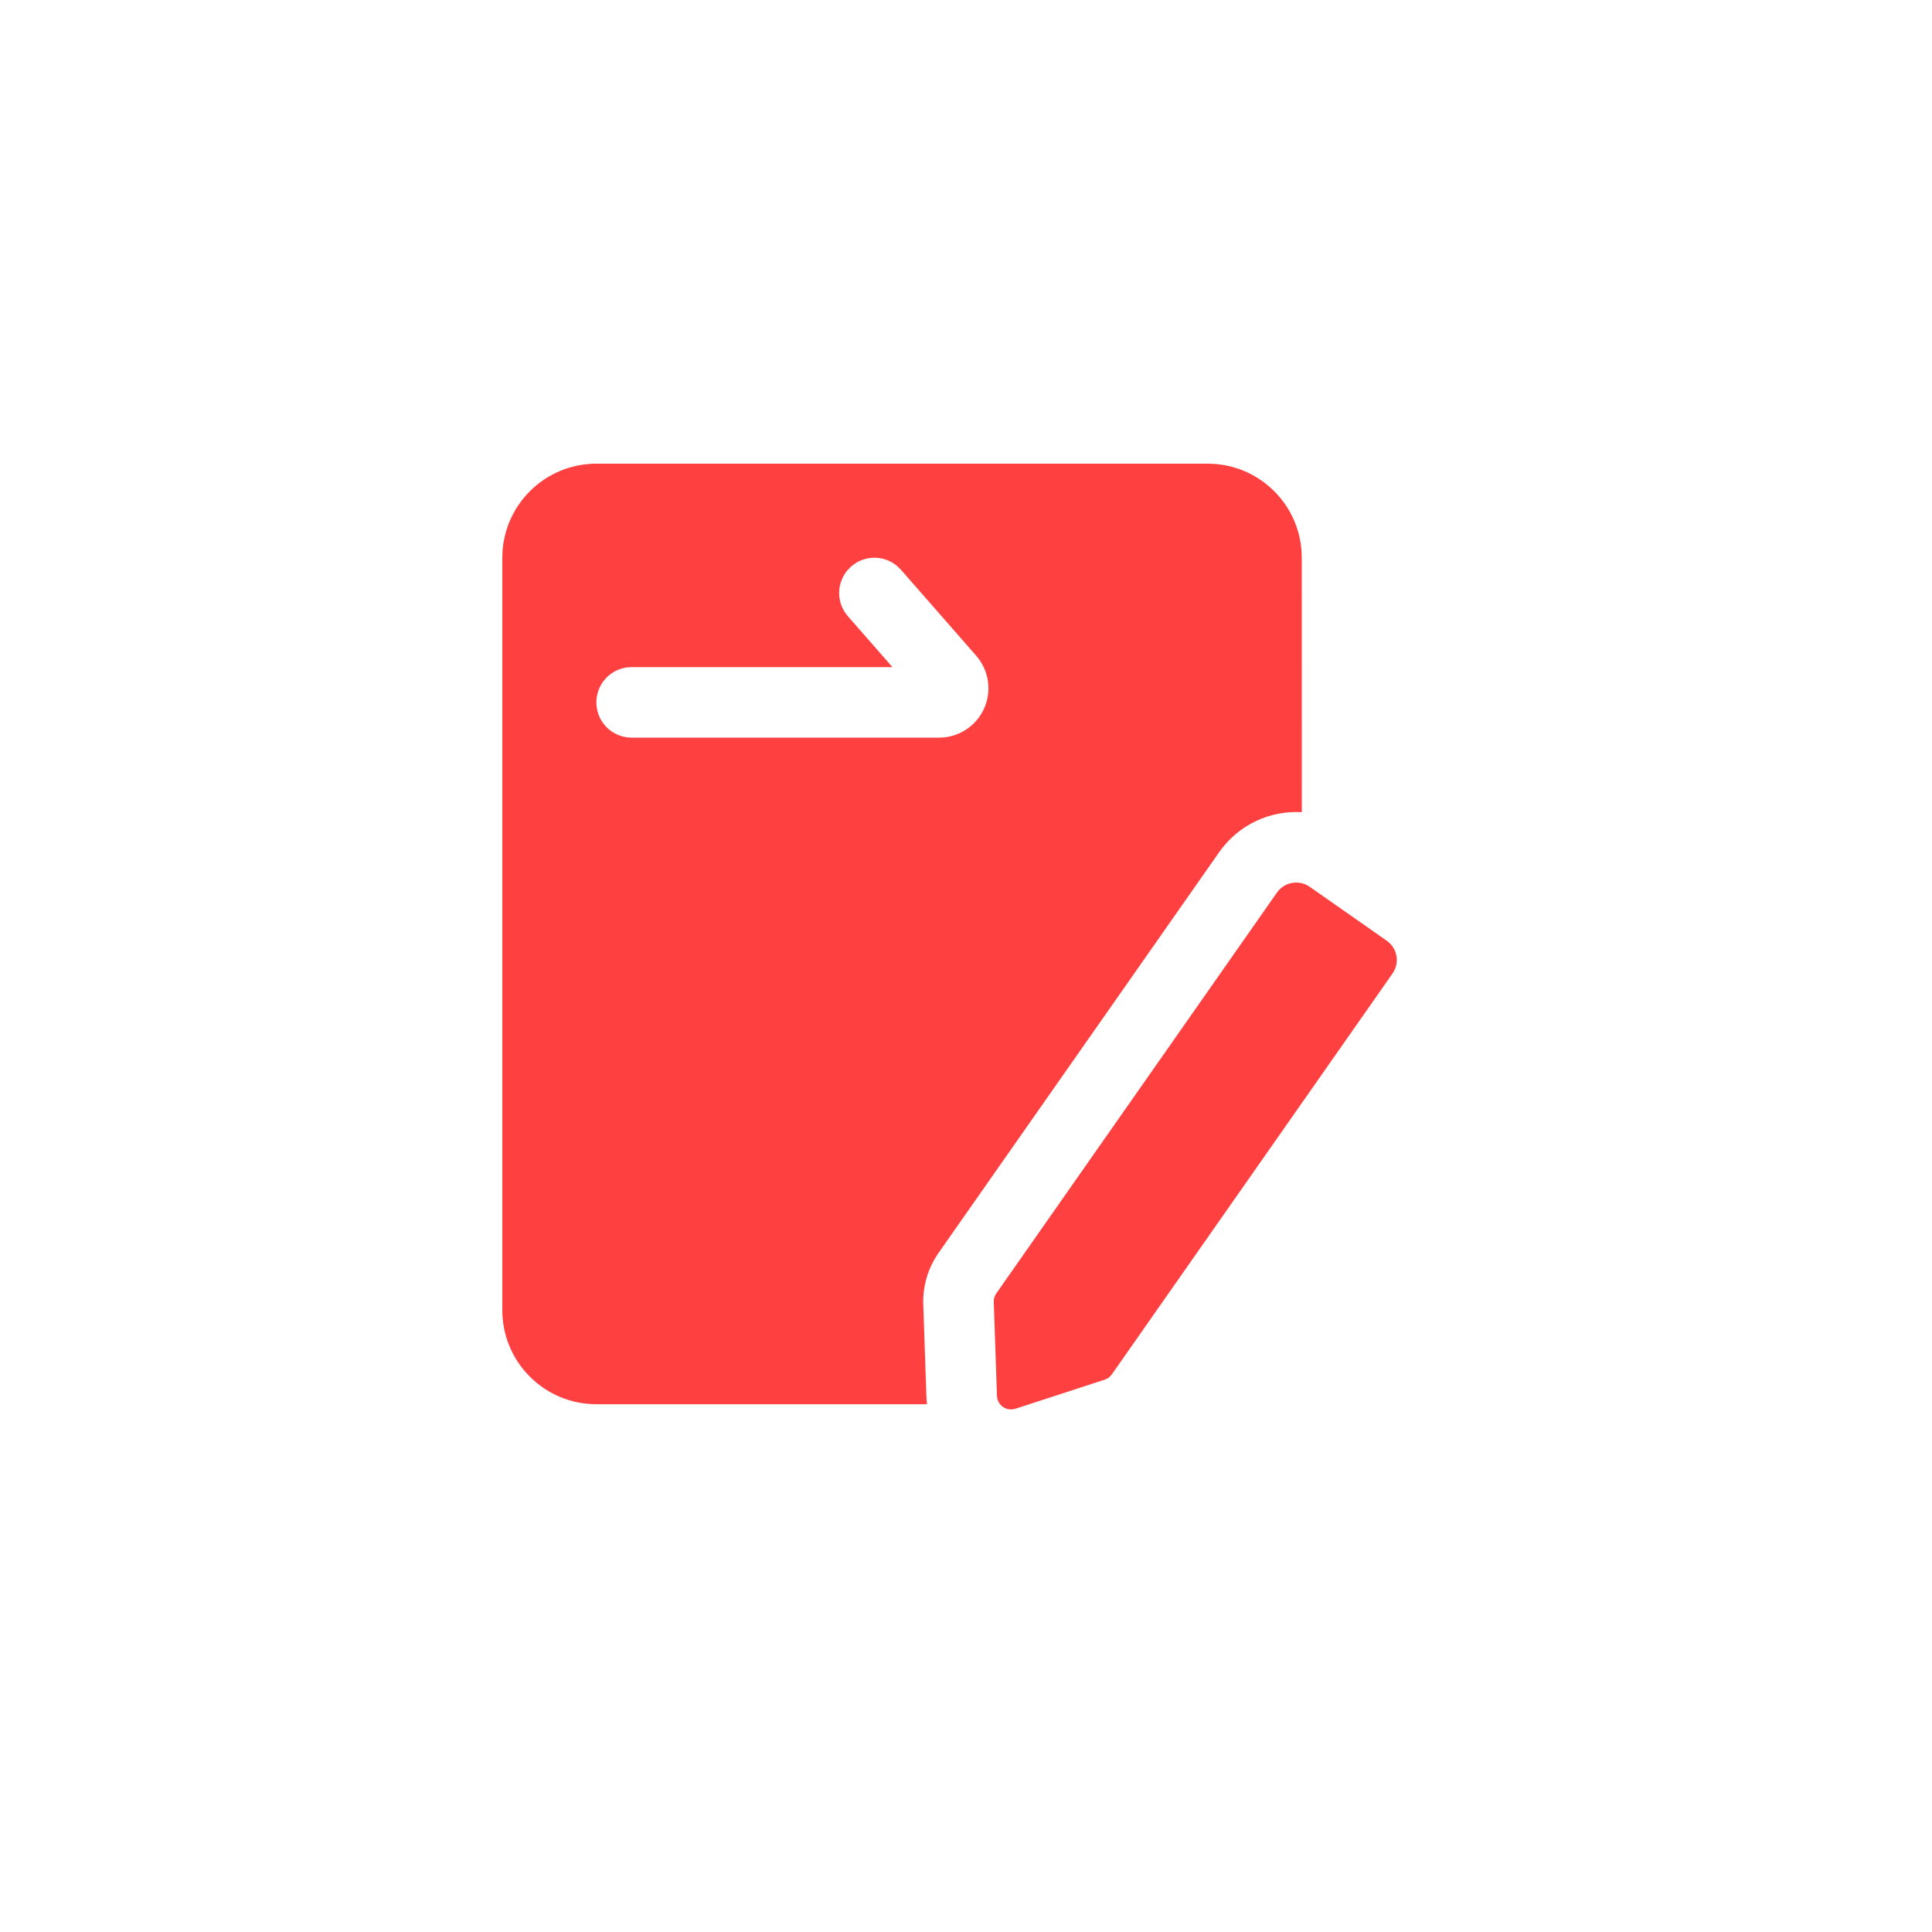 <?xml version="1.0" encoding="UTF-8"?>
<svg width="50px" height="50px" viewBox="0 0 50 50" version="1.1" xmlns="http://www.w3.org/2000/svg" xmlns:xlink="http://www.w3.org/1999/xlink">
    <title>问卷调查</title>
    <g id="问卷调查" stroke="none" stroke-width="1" fill="none" fill-rule="evenodd">
        <g id="编组" transform="translate(13, 12)" fill="#FF4040">
            <path d="M18.256,0 C19.6,0 20.69,1.09 20.69,2.434 L20.691,9.019 C19.876,8.971 19.056,9.335 18.553,10.053 L11.289,20.426 C11.017,20.816 10.878,21.283 10.894,21.758 L10.977,24.186 L10.989,24.341 L2.434,24.341 C1.09,24.341 0,23.251 0,21.907 L0,2.434 C0,1.09 1.09,0 2.434,0 L18.256,0 Z M10.221,2.651 C9.882,2.362 9.374,2.358 9.029,2.66 L8.934,2.756 C8.646,3.095 8.641,3.603 8.943,3.948 L10.096,5.265 L3.347,5.265 L3.223,5.273 C2.777,5.334 2.434,5.715 2.434,6.178 C2.434,6.682 2.843,7.09 3.347,7.09 L11.303,7.09 L11.442,7.083 C12.083,7.013 12.581,6.471 12.581,5.812 C12.581,5.503 12.469,5.204 12.265,4.971 L10.317,2.746 Z" id="形状结合"></path>
            <path d="M18.642,10.24 C18.978,10.24 19.25,10.512 19.25,10.848 L19.25,23.512 C19.25,23.591 19.225,23.668 19.177,23.732 L17.717,25.673 C17.595,25.835 17.367,25.867 17.205,25.746 C17.178,25.725 17.154,25.701 17.133,25.673 L15.673,23.732 C15.625,23.668 15.599,23.591 15.599,23.512 L15.599,10.848 C15.599,10.512 15.872,10.24 16.208,10.24 L18.642,10.24 Z" id="矩形备份-30" fill-rule="nonzero" transform="translate(17.425, 18.029) rotate(35) translate(-17.425, -18.029) "></path>
        </g>
    </g>
</svg>